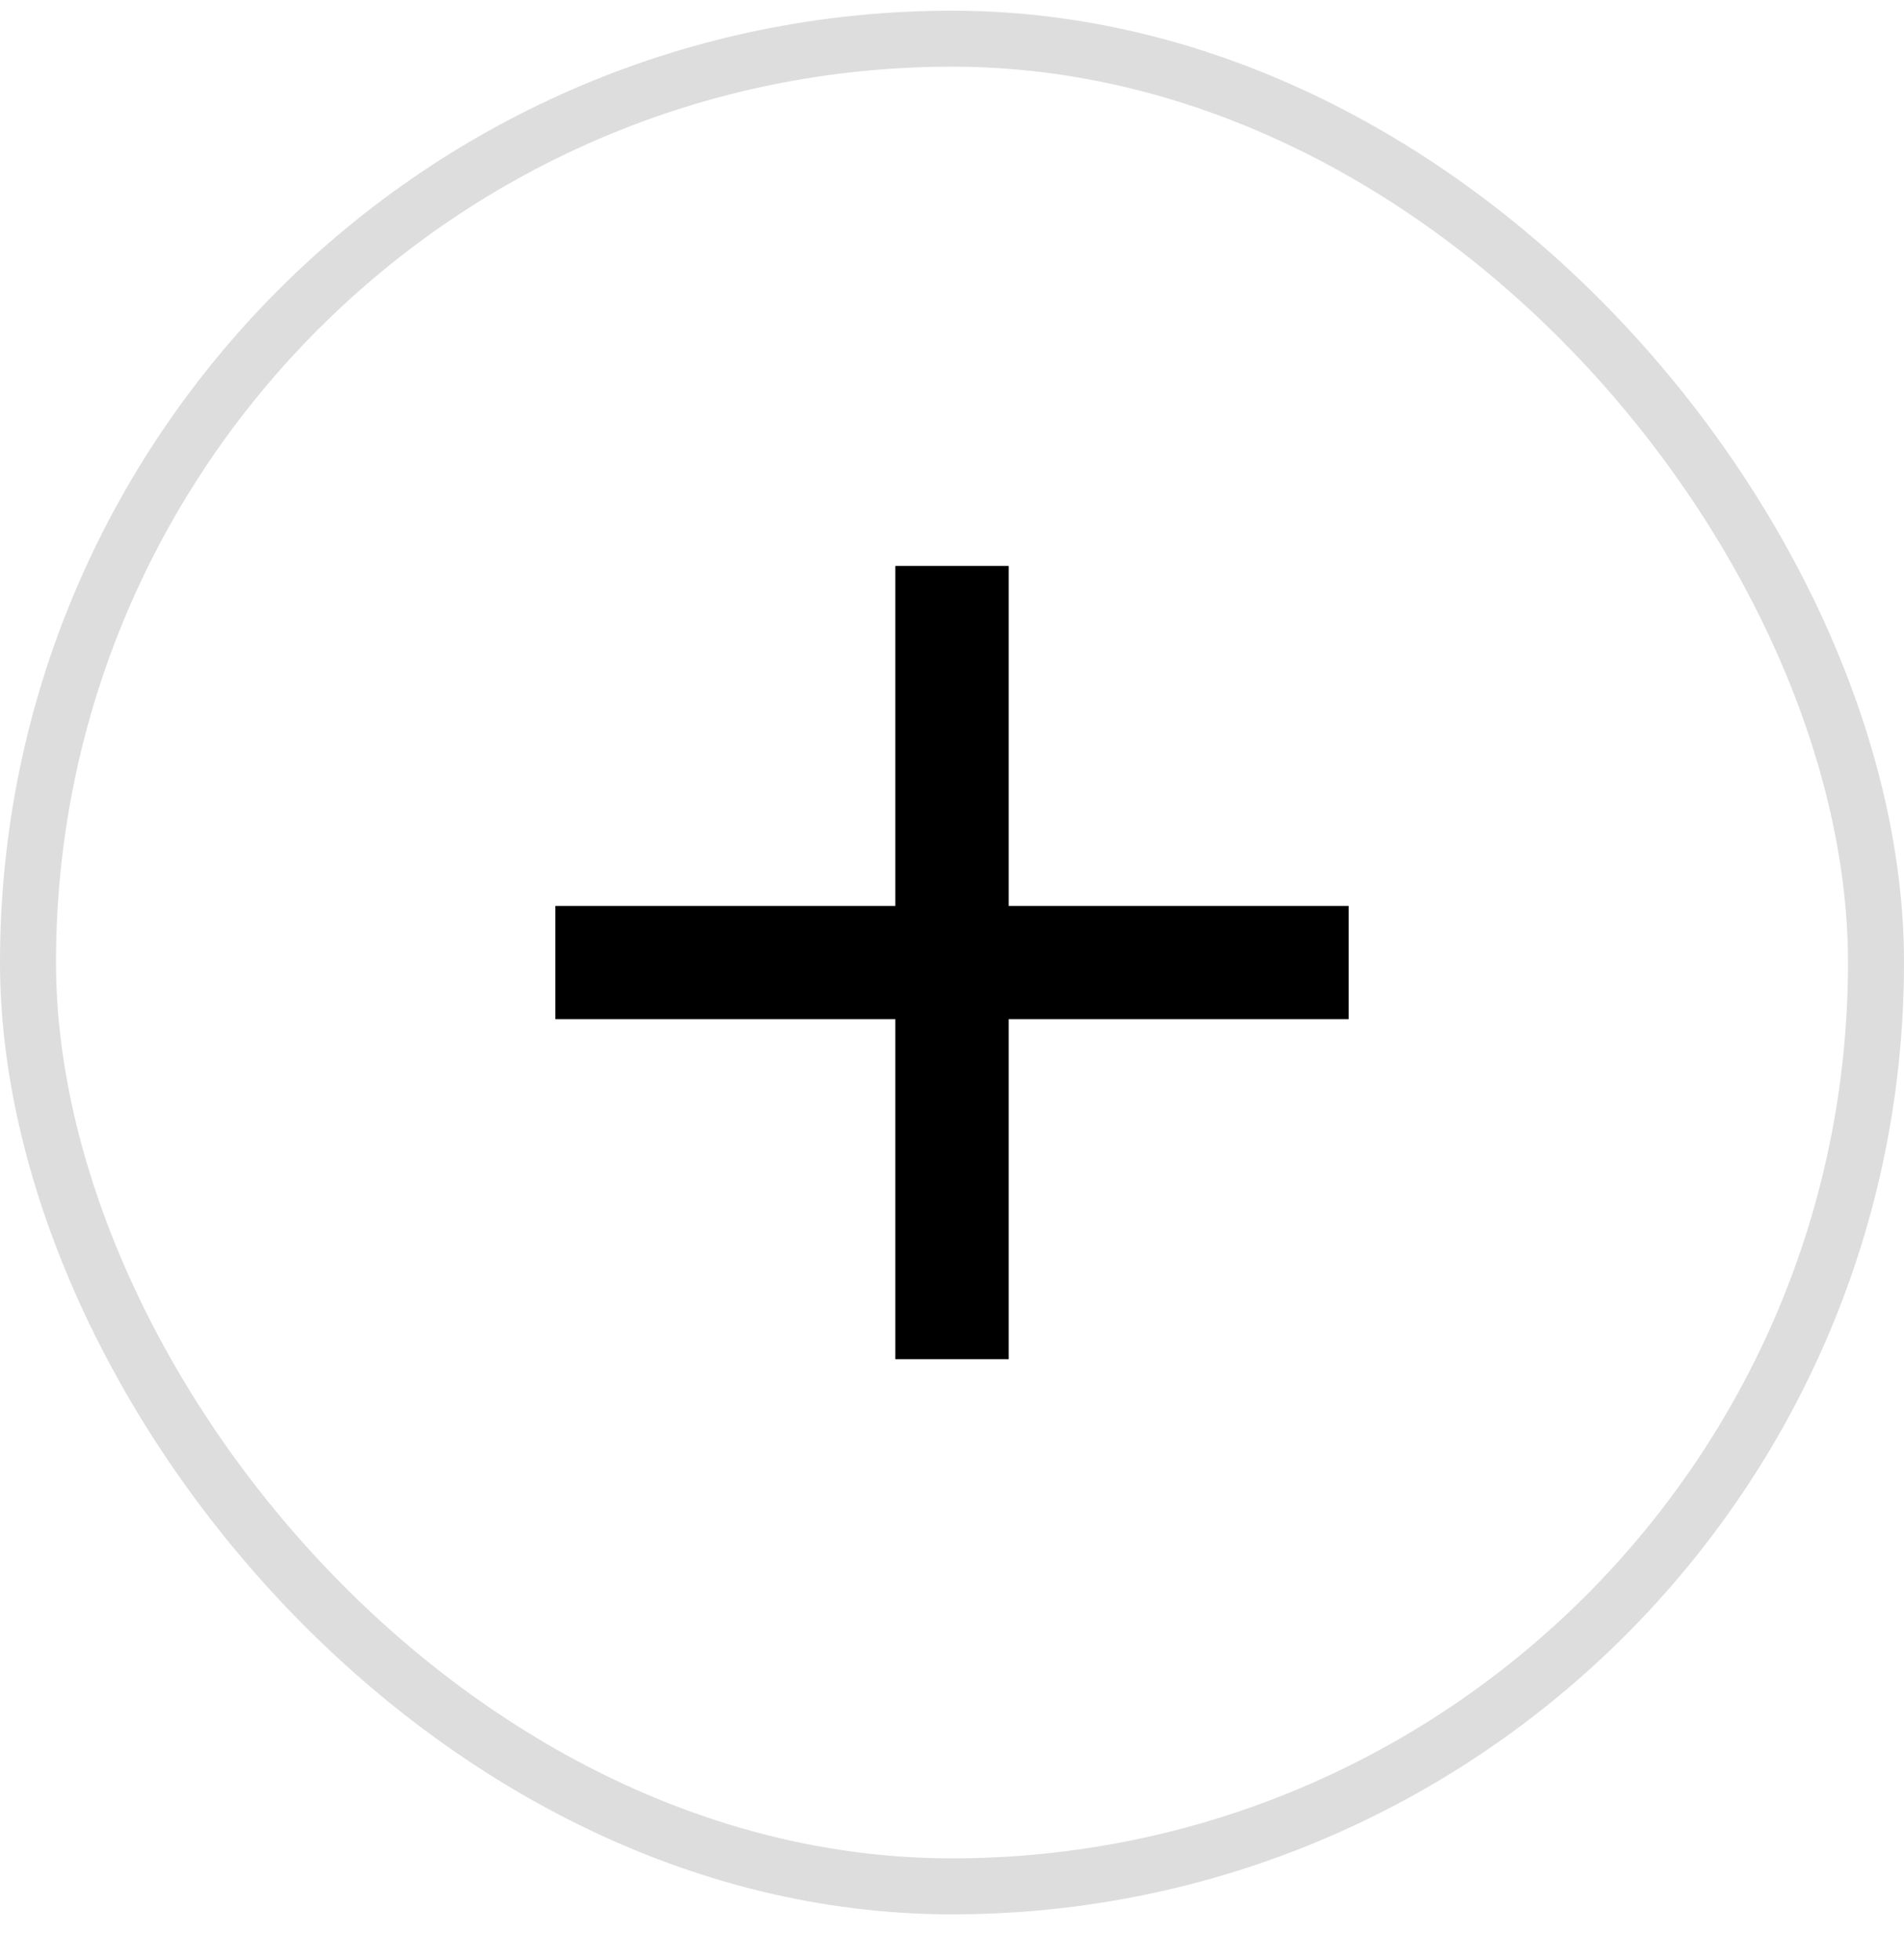 <svg width="34" height="35" viewBox="0 0 34 35" fill="none" xmlns="http://www.w3.org/2000/svg">
<rect x="0.5" y="0.691" width="33" height="33" rx="16.5" stroke="#DDDDDD"/>
<path d="M24.083 18.203H18.012V24.275H15.988V18.203H9.917V16.18H15.988V10.108H18.012V16.18H24.083V18.203Z" fill="black"/>
</svg>
